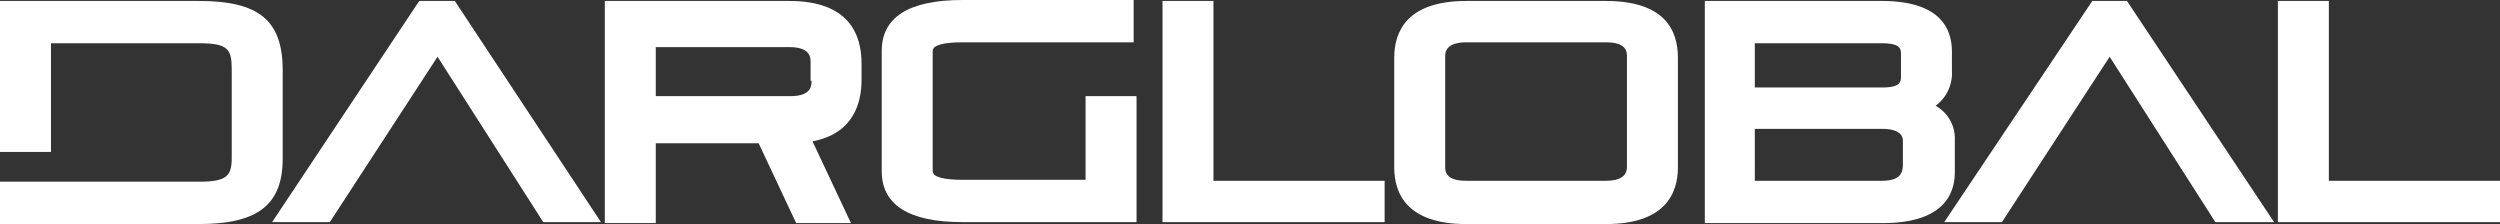 <?xml version="1.0" encoding="UTF-8"?> <svg xmlns="http://www.w3.org/2000/svg" width="262.239" height="23.501" viewBox="0 0 262.239 23.501"><rect x="0" y="0" width="262.239" height="23.501" fill="#333333" stroke="none"/><g transform="translate(0 -182.971)"><g transform="translate(0 182.971)"><path d="M20.878,118.5H0v15.835H5.346v-11.4H20.878c3.026,0,3.429.605,3.429,2.723v9.279c0,1.916-.5,2.521-3.429,2.521H0V141.9H20.878c6.153,0,8.775-2.017,8.775-6.859v-9.279C29.653,120.517,27.132,118.5,20.878,118.5Z" transform="translate(0 -118.399)" fill="#fff"></path><path d="M43.732,118.5,28.3,141.7h6.052l11.3-17.348L56.743,141.7h6.052L47.464,118.5Z" transform="translate(0.244 -118.399)" fill="#fff"></path><path d="M89.83,126.771v-1.715c0-3.026-1.311-6.556-7.565-6.556H62.9v23.3h5.346v-8.371H79.038l3.934,8.371H88.72l-4.034-8.573C88.922,132.419,89.83,129.292,89.83,126.771Zm-5.245.1c0,.5,0,1.614-2.219,1.614H68.246v-5.144h14.02c2.219,0,2.219,1.109,2.219,1.614v1.916Z" transform="translate(0.542 -118.399)" fill="#fff"></path><path d="M126.246,118.5H120.9v23.2h23.3v-4.337H126.246Z" transform="translate(1.041 -118.399)" fill="#fff"></path><path d="M167.189,118.5H152.565c-6.253,0-7.565,3.228-7.565,5.951v11.5c0,2.723,1.311,5.951,7.565,5.951h14.625c6.253,0,7.565-3.228,7.565-5.951v-11.5C174.754,121.627,173.443,118.5,167.189,118.5Zm-16.844,5.85c0-.4,0-1.513,2.219-1.513h14.625c2.219,0,2.219,1.009,2.219,1.513v11.5c0,.4,0,1.513-2.219,1.513H152.565c-2.219,0-2.219-1.009-2.219-1.513Z" transform="translate(1.249 -118.399)" fill="#fff"></path><path d="M203.524,133.125a3.919,3.919,0,0,0-2.017-3.631,4.232,4.232,0,0,0,1.715-3.631v-2.017c0-3.53-2.522-5.346-7.363-5.346H177.3v23.3h18.659c6.253,0,7.565-2.925,7.565-5.346Zm-5.648-6.758c0,.605,0,1.21-2.017,1.21H182.545v-4.64h13.314c2.017,0,2.017.605,2.017,1.21Zm-15.331,5.547h13.314c2.219,0,2.219,1.009,2.219,1.311v2.421c0,1.009-.4,1.715-2.219,1.715H182.545Z" transform="translate(1.527 -118.399)" fill="#fff"></path><path d="M217.733,118.5,202.2,141.7h6.052l11.3-17.348L230.643,141.7H236.8l-15.432-23.2Z" transform="translate(1.741 -118.399)" fill="#fff"></path><path d="M242.246,137.361V118.5H236.9v23.2h23.3v-4.337Z" transform="translate(2.04 -118.399)" fill="#fff"></path><path d="M118.428,128.486V141.7H100.172c-5.648,0-8.472-1.815-8.472-5.346V123.746c0-3.53,2.824-5.346,8.472-5.346h17.953v4.438H100.172c-2.017,0-3.127.3-3.127.908v12.608c0,.605,1.109.908,3.127.908h12.91v-8.775Z" transform="translate(0.79 -118.4)" fill="#fff"></path><line y1="3.127" transform="translate(0 15.835)" fill="#fff"></line></g></g></svg> 